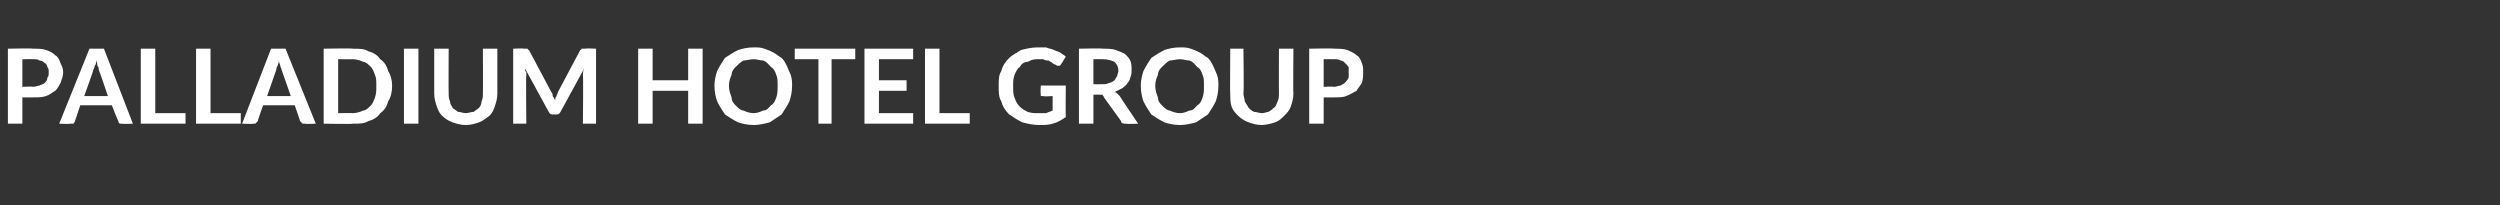 <?xml version="1.0" standalone="no"?><!DOCTYPE svg PUBLIC "-//W3C//DTD SVG 1.1//EN" "http://www.w3.org/Graphics/SVG/1.1/DTD/svg11.dtd"><svg xmlns="http://www.w3.org/2000/svg" version="1.1" width="190px" height="15.6px" viewBox="0 -3 190 15.6" style="top:-3px"><rect x="0" y="-3" width="190" height="15.6" fill="#333333" stroke="none"/><desc>Palladium Hotel Group</desc><defs/><g id="Polygon278384"><path d="m2.5 3.6c.2 0 .4-.1.5-.1c.2-.1.3-.1.4-.2c.1-.1.2-.2.2-.4c.1-.1.1-.2.1-.4c0-.2 0-.3-.1-.4c0-.1-.1-.3-.2-.3c-.1-.1-.2-.2-.4-.2c-.1-.1-.3-.1-.5-.1c.02-.01-.8 0-.8 0l0 2.1c0 0 .82-.04.8 0zm0-2.9c.4 0 .7 0 1 .1c.3.1.5.2.7.4c.2.1.3.3.4.6c.1.2.2.4.2.7c0 .3-.1.5-.2.8c-.1.2-.2.4-.4.6c-.2.1-.4.3-.7.4c-.3.1-.6.1-1 .1c.02 0-.8 0-.8 0l0 2l-1.1 0l0-5.7c0 0 1.92-.04 1.9 0zm5.7 3.6c0 0-.66-1.97-.7-2c0-.1 0-.2-.1-.3c0-.1 0-.2-.1-.4c0 .2 0 .3-.1.4c0 .1-.1.3-.1.3c.01.04-.7 2-.7 2l1.8 0zm1.9 2.1c0 0-.78.04-.8 0c-.1 0-.2 0-.2 0c-.1-.1-.1-.1-.1-.2c-.04 0-.5-1.2-.5-1.2l-2.4 0c0 0-.4 1.2-.4 1.2c0 .1-.1.1-.1.2c-.1 0-.2 0-.3 0c.04.04-.8 0-.8 0l2.3-5.7l1.1 0l2.2 5.7zm4-.8l0 .8l-3.4 0l0-5.7l1.1 0l0 4.9l2.3 0zm4.2 0l0 .8l-3.4 0l0-5.7l1.1 0l0 4.9l2.3 0zm3.8-1.3c0 0-.69-1.97-.7-2c0-.1-.1-.2-.1-.3c0-.1-.1-.2-.1-.4c0 .2-.1.3-.1.4c-.1.1-.1.3-.1.3c-.02.04-.7 2-.7 2l1.8 0zm1.9 2.1c0 0-.82.04-.8 0c-.1 0-.2 0-.2 0c-.1-.1-.1-.1-.2-.2c.02 0-.4-1.2-.4-1.2l-2.4 0c0 0-.44 1.2-.4 1.2c-.1.1-.1.1-.2.2c0 0-.1 0-.2 0c.01.04-.8 0-.8 0l2.2-5.7l1.1 0l2.3 5.7zm5.8-2.9c0 .5-.1.9-.3 1.2c-.1.4-.3.7-.6.9c-.2.3-.5.5-.9.6c-.3.2-.7.2-1.2.2c.02.04-2.2 0-2.2 0l0-5.7c0 0 2.22-.04 2.2 0c.5 0 .9 0 1.2.2c.4.1.7.3.9.6c.3.2.5.5.6.9c.2.3.3.7.3 1.1zm-1.2 0c0-.3 0-.6-.1-.8c-.1-.3-.2-.5-.3-.6c-.2-.2-.4-.4-.6-.4c-.2-.1-.5-.2-.8-.2c.02.01-1.1 0-1.1 0l0 4.1c0 0 1.12-.02 1.1 0c.3 0 .6-.1.8-.2c.2 0 .4-.2.6-.4c.1-.1.2-.3.3-.6c.1-.3.1-.5.1-.9zm3.2 2.9l-1.1 0l0-5.7l1.1 0l0 5.7zm3.6-.8c.2 0 .4-.1.6-.1c.1-.1.3-.2.4-.3c.1-.1.2-.3.2-.5c.1-.2.1-.4.1-.6c.02.02 0-3.4 0-3.4l1.1 0c0 0 0 3.42 0 3.4c0 .4-.1.7-.2 1c-.1.3-.2.5-.4.7c-.3.2-.5.4-.8.5c-.3.1-.6.2-1 .2c-.4 0-.7-.1-1-.2c-.3-.1-.6-.3-.8-.5c-.2-.2-.3-.4-.4-.7c-.1-.3-.2-.6-.2-1c0 .02 0-3.4 0-3.4l1.1 0c0 0-.02 3.42 0 3.4c0 .2 0 .4.1.6c0 .2.1.3.2.5c.1.1.3.2.4.3c.2 0 .4.1.6.1zm9.9-4.9l0 5.7l-1 0c0 0 .04-3.7 0-3.7c0-.1 0-.3.1-.5c0 0-1.8 3.3-1.8 3.3c-.1.2-.2.2-.4.2c0 0-.1 0-.1 0c-.2 0-.3 0-.4-.2c0 0-1.8-3.3-1.8-3.3c0 .1 0 .2.1.3c0 .1 0 .1 0 .2c-.04 0 0 3.7 0 3.7l-1 0l0-5.7c0 0 .82-.04.8 0c.1 0 .1 0 .1 0c.1 0 .1 0 .1 0c.1 0 .1 0 .1 0c0 .1.1.1.1.1c0 0 1.7 3.2 1.7 3.2c.1.1.1.2.1.3c.1.1.1.2.2.3c0-.1 0-.2.1-.3c0-.1.1-.2.1-.3c0 0 1.7-3.2 1.7-3.2c0 0 .1 0 .1-.1c0 0 0 0 .1 0c0 0 0 0 0 0c.1 0 .1 0 .2 0c-.03-.04.8 0 .8 0zm8.1 0l0 5.7l-1.1 0l0-2.5l-2.7 0l0 2.5l-1.1 0l0-5.7l1.1 0l0 2.4l2.7 0l0-2.4l1.1 0zm6.8 2.8c0 .5-.1.9-.2 1.2c-.2.4-.4.7-.6 1c-.3.2-.6.4-.9.6c-.4.1-.8.2-1.2.2c-.5 0-.9-.1-1.2-.2c-.4-.2-.7-.4-1-.6c-.2-.3-.4-.6-.6-1c-.1-.3-.2-.7-.2-1.2c0-.4.1-.8.2-1.1c.2-.4.4-.7.6-1c.3-.2.6-.4 1-.6c.3-.1.7-.2 1.2-.2c.3 0 .5 0 .8.1c.3.1.5.2.7.3c.2.1.4.3.6.4c.2.2.3.4.4.6c.1.2.2.5.3.7c.1.3.1.6.1.8zm-1.1 0c0-.3 0-.6-.1-.8c-.1-.3-.2-.5-.4-.6c-.2-.2-.3-.4-.6-.5c-.2 0-.5-.1-.7-.1c-.3 0-.6.1-.8.1c-.2.1-.4.3-.6.5c-.1.1-.3.3-.3.6c-.1.2-.2.5-.2.8c0 .4.1.6.2.9c0 .3.2.5.3.6c.2.2.4.4.6.4c.2.1.5.2.8.2c.2 0 .5-.1.7-.2c.3 0 .4-.2.6-.4c.2-.1.3-.3.4-.6c.1-.3.1-.5.1-.9zm5.9-2l-1.8 0l0 4.9l-1 0l0-4.9l-1.8 0l0-.8l4.6 0l0 .8zm1.8 0l0 1.6l2.1 0l0 .8l-2.1 0l0 1.7l2.6 0l0 .8l-3.7 0l0-5.7l3.7 0l0 .8l-2.6 0zm6.9 4.1l0 .8l-3.4 0l0-5.7l1.1 0l0 4.9l2.3 0zm7.3-2.1c0 0-.02 2.38 0 2.4c-.3.2-.6.4-1 .5c-.3.1-.7.1-1 .1c-.5 0-.9-.1-1.3-.2c-.4-.2-.7-.4-1-.6c-.3-.3-.5-.6-.6-1c-.2-.3-.2-.7-.2-1.2c0-.4 0-.8.2-1.1c.1-.4.3-.7.6-1c.2-.2.6-.4.9-.6c.4-.1.8-.2 1.3-.2c.2 0 .4 0 .6 0c.2.1.4.1.6.2c.2.1.3.1.5.2c.1.1.3.2.4.3c0 0-.3.5-.3.5c-.1.1-.1.2-.2.2c-.1 0-.2 0-.3-.1c-.1 0-.2-.1-.2-.1c-.1-.1-.2-.1-.3-.2c-.1 0-.3 0-.4-.1c-.1 0-.3 0-.5 0c-.3 0-.5.1-.7.2c-.3 0-.5.2-.6.4c-.2.1-.3.4-.4.6c-.1.3-.1.5-.1.8c0 .4 0 .7.1.9c.1.3.2.5.4.7c.2.2.4.3.6.4c.3.1.5.1.8.1c.3 0 .4 0 .6 0c.2-.1.3-.1.5-.2c0 0 0-1.1 0-1.1c0 0-.72.05-.7 0c-.1 0-.1 0-.2 0c0 0 0-.1 0-.2c-.04.05 0-.6 0-.6l1.9 0zm2.8-.1c.2 0 .3 0 .5-.1c.1 0 .3-.1.4-.2c.1-.1.1-.2.2-.3c0-.1.1-.3.1-.4c0-.3-.1-.5-.3-.7c-.2-.1-.5-.2-.9-.2c-.02-.01-.7 0-.7 0l0 1.9c0 0 .66.01.7 0zm2.7 3c0 0-.94.04-.9 0c-.2 0-.4 0-.4-.2c0 0-1.3-1.8-1.3-1.8c0-.1-.1-.1-.1-.2c-.1 0-.1 0-.2 0c-.05-.02-.5 0-.5 0l0 2.2l-1.1 0l0-5.7c0 0 1.78-.04 1.8 0c.4 0 .7 0 1 .1c.3.1.5.2.7.3c.2.2.3.3.4.5c.1.2.1.5.1.7c0 .2 0 .4-.1.6c0 .1-.1.3-.2.4c-.1.2-.3.3-.4.4c-.2.1-.4.2-.6.3c.1 0 .2.1.2.1c.1.1.1.1.2.2c-.02 0 1.4 2.1 1.4 2.1zm6.1-2.9c0 .5-.1.9-.2 1.2c-.2.4-.4.7-.6 1c-.3.2-.6.4-.9.6c-.4.1-.8.2-1.2.2c-.5 0-.9-.1-1.2-.2c-.4-.2-.7-.4-1-.6c-.2-.3-.4-.6-.6-1c-.1-.3-.2-.7-.2-1.2c0-.4.1-.8.2-1.1c.2-.4.4-.7.6-1c.3-.2.6-.4 1-.6c.3-.1.7-.2 1.2-.2c.3 0 .5 0 .8.1c.3.1.5.2.7.3c.2.1.4.3.6.4c.2.2.3.4.4.6c.1.2.2.5.3.7c.1.3.1.6.1.8zm-1.1 0c0-.3 0-.6-.1-.8c-.1-.3-.2-.5-.4-.6c-.2-.2-.3-.4-.6-.5c-.2 0-.5-.1-.7-.1c-.3 0-.6.1-.8.1c-.2.1-.4.3-.6.5c-.1.1-.3.3-.3.6c-.1.2-.2.5-.2.8c0 .4.1.6.2.9c0 .3.2.5.3.6c.2.2.4.4.6.4c.2.1.5.2.8.2c.2 0 .5-.1.7-.2c.3 0 .4-.2.6-.4c.2-.1.3-.3.4-.6c.1-.3.1-.5.1-.9zm4.4 2.1c.2 0 .4-.1.5-.1c.2-.1.3-.2.4-.3c.2-.1.2-.3.3-.5c.1-.2.1-.4.1-.6c-.01.02 0-3.4 0-3.4l1.1 0c0 0-.03 3.42 0 3.4c0 .4-.1.7-.2 1c-.1.3-.3.5-.5.7c-.2.2-.4.4-.7.5c-.3.1-.7.2-1 .2c-.4 0-.7-.1-1-.2c-.3-.1-.6-.3-.8-.5c-.2-.2-.4-.4-.5-.7c-.1-.3-.1-.6-.1-1c-.03.02 0-3.4 0-3.4l1 0c0 0 .05 3.42 0 3.4c0 .2.1.4.1.6c.1.2.2.3.3.5c.1.1.2.2.4.3c.2 0 .4.1.6.1zm5.5-2c.2 0 .3-.1.5-.1c.1-.1.2-.1.3-.2c.1-.1.2-.2.3-.4c0-.1 0-.2 0-.4c0-.2 0-.3 0-.4c-.1-.1-.2-.3-.3-.3c0-.1-.2-.2-.3-.2c-.2-.1-.3-.1-.5-.1c-.04-.01-.8 0-.8 0l0 2.1c0 0 .76-.04.8 0zm0-2.9c.3 0 .7 0 1 .1c.2.1.5.2.7.4c.2.1.3.3.4.6c.1.2.1.4.1.7c0 .3 0 .5-.1.8c-.1.2-.3.4-.4.6c-.2.1-.5.3-.8.4c-.2.1-.6.1-.9.1c-.04 0-.8 0-.8 0l0 2l-1.1 0l0-5.7c0 0 1.86-.04 1.9 0z" stroke="none" fill="#fff"/></g></svg>